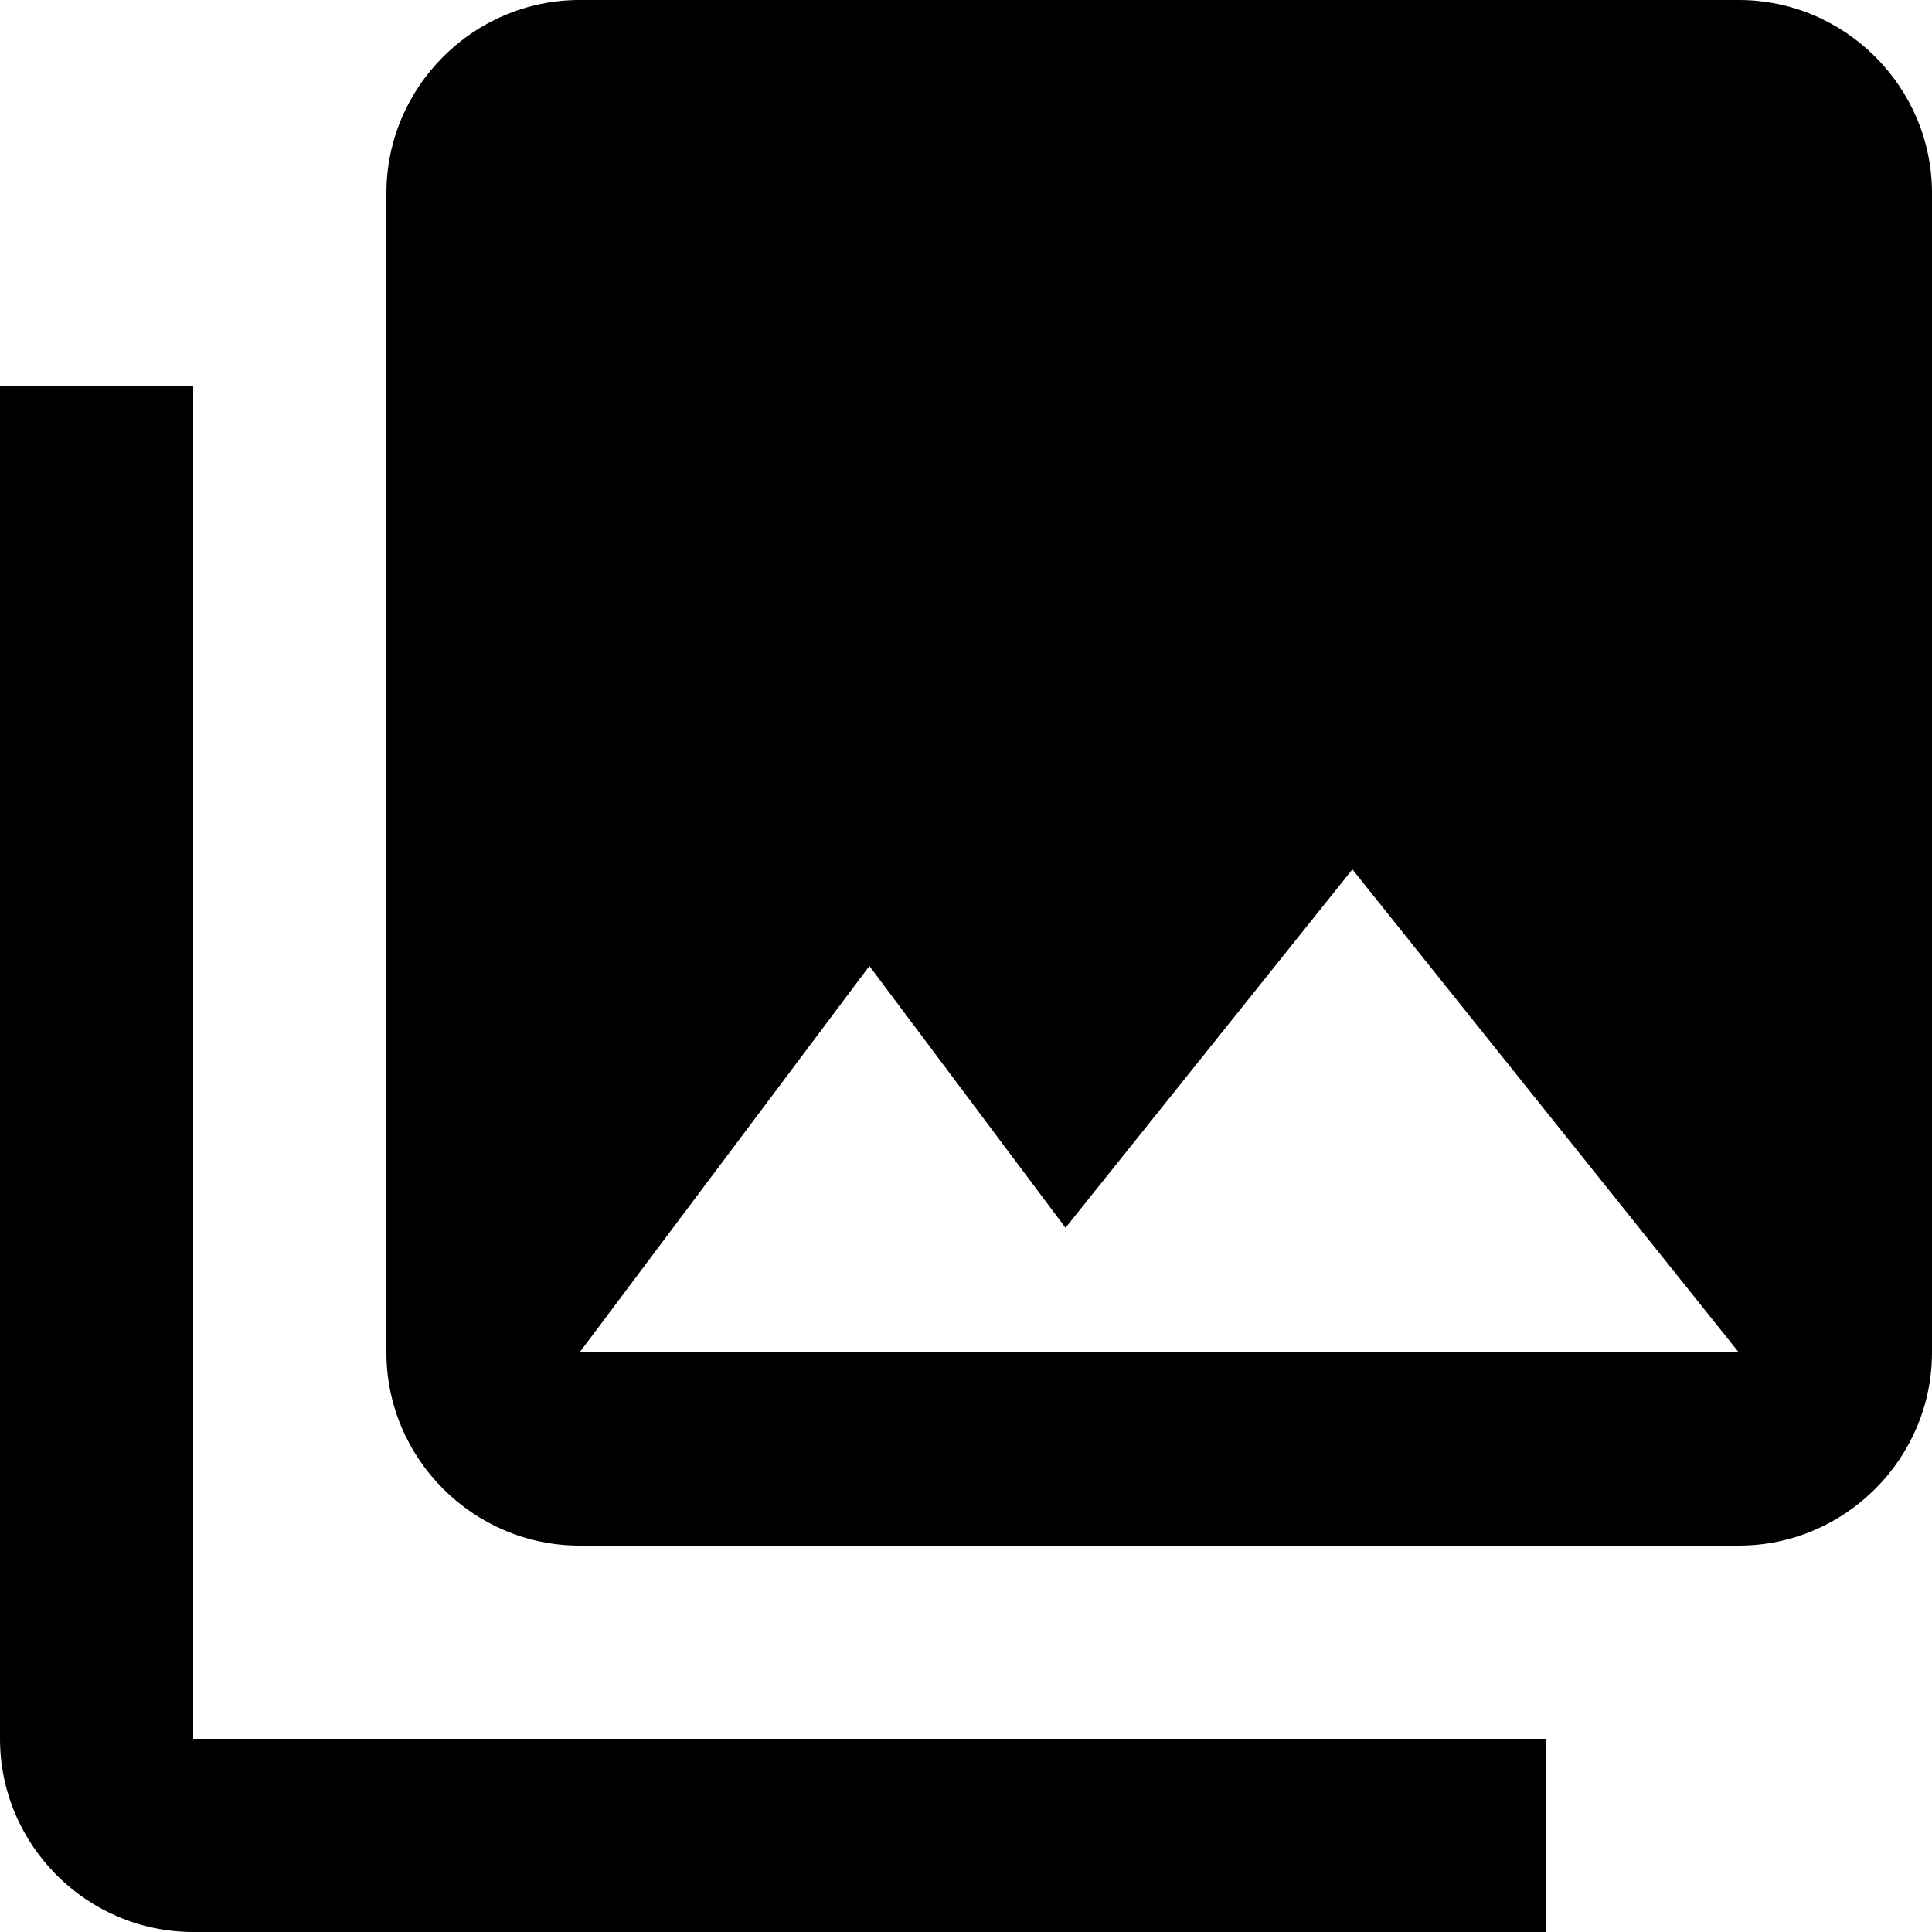 <?xml version="1.0" encoding="UTF-8"?> <svg xmlns="http://www.w3.org/2000/svg" width="30" height="30" viewBox="0 0 30 30" fill="none"> <path d="M30 21V3C30 1.35 28.65 0 27 0H9C7.35 0 6 1.35 6 3V21C6 22.65 7.35 24 9 24H27C28.65 24 30 22.65 30 21ZM13.5 15L16.545 19.065L21 13.5L27 21H9L13.5 15ZM0 6V27C0 28.65 1.35 30 3 30H24V27H3V6H0Z" fill="black"></path> </svg> 